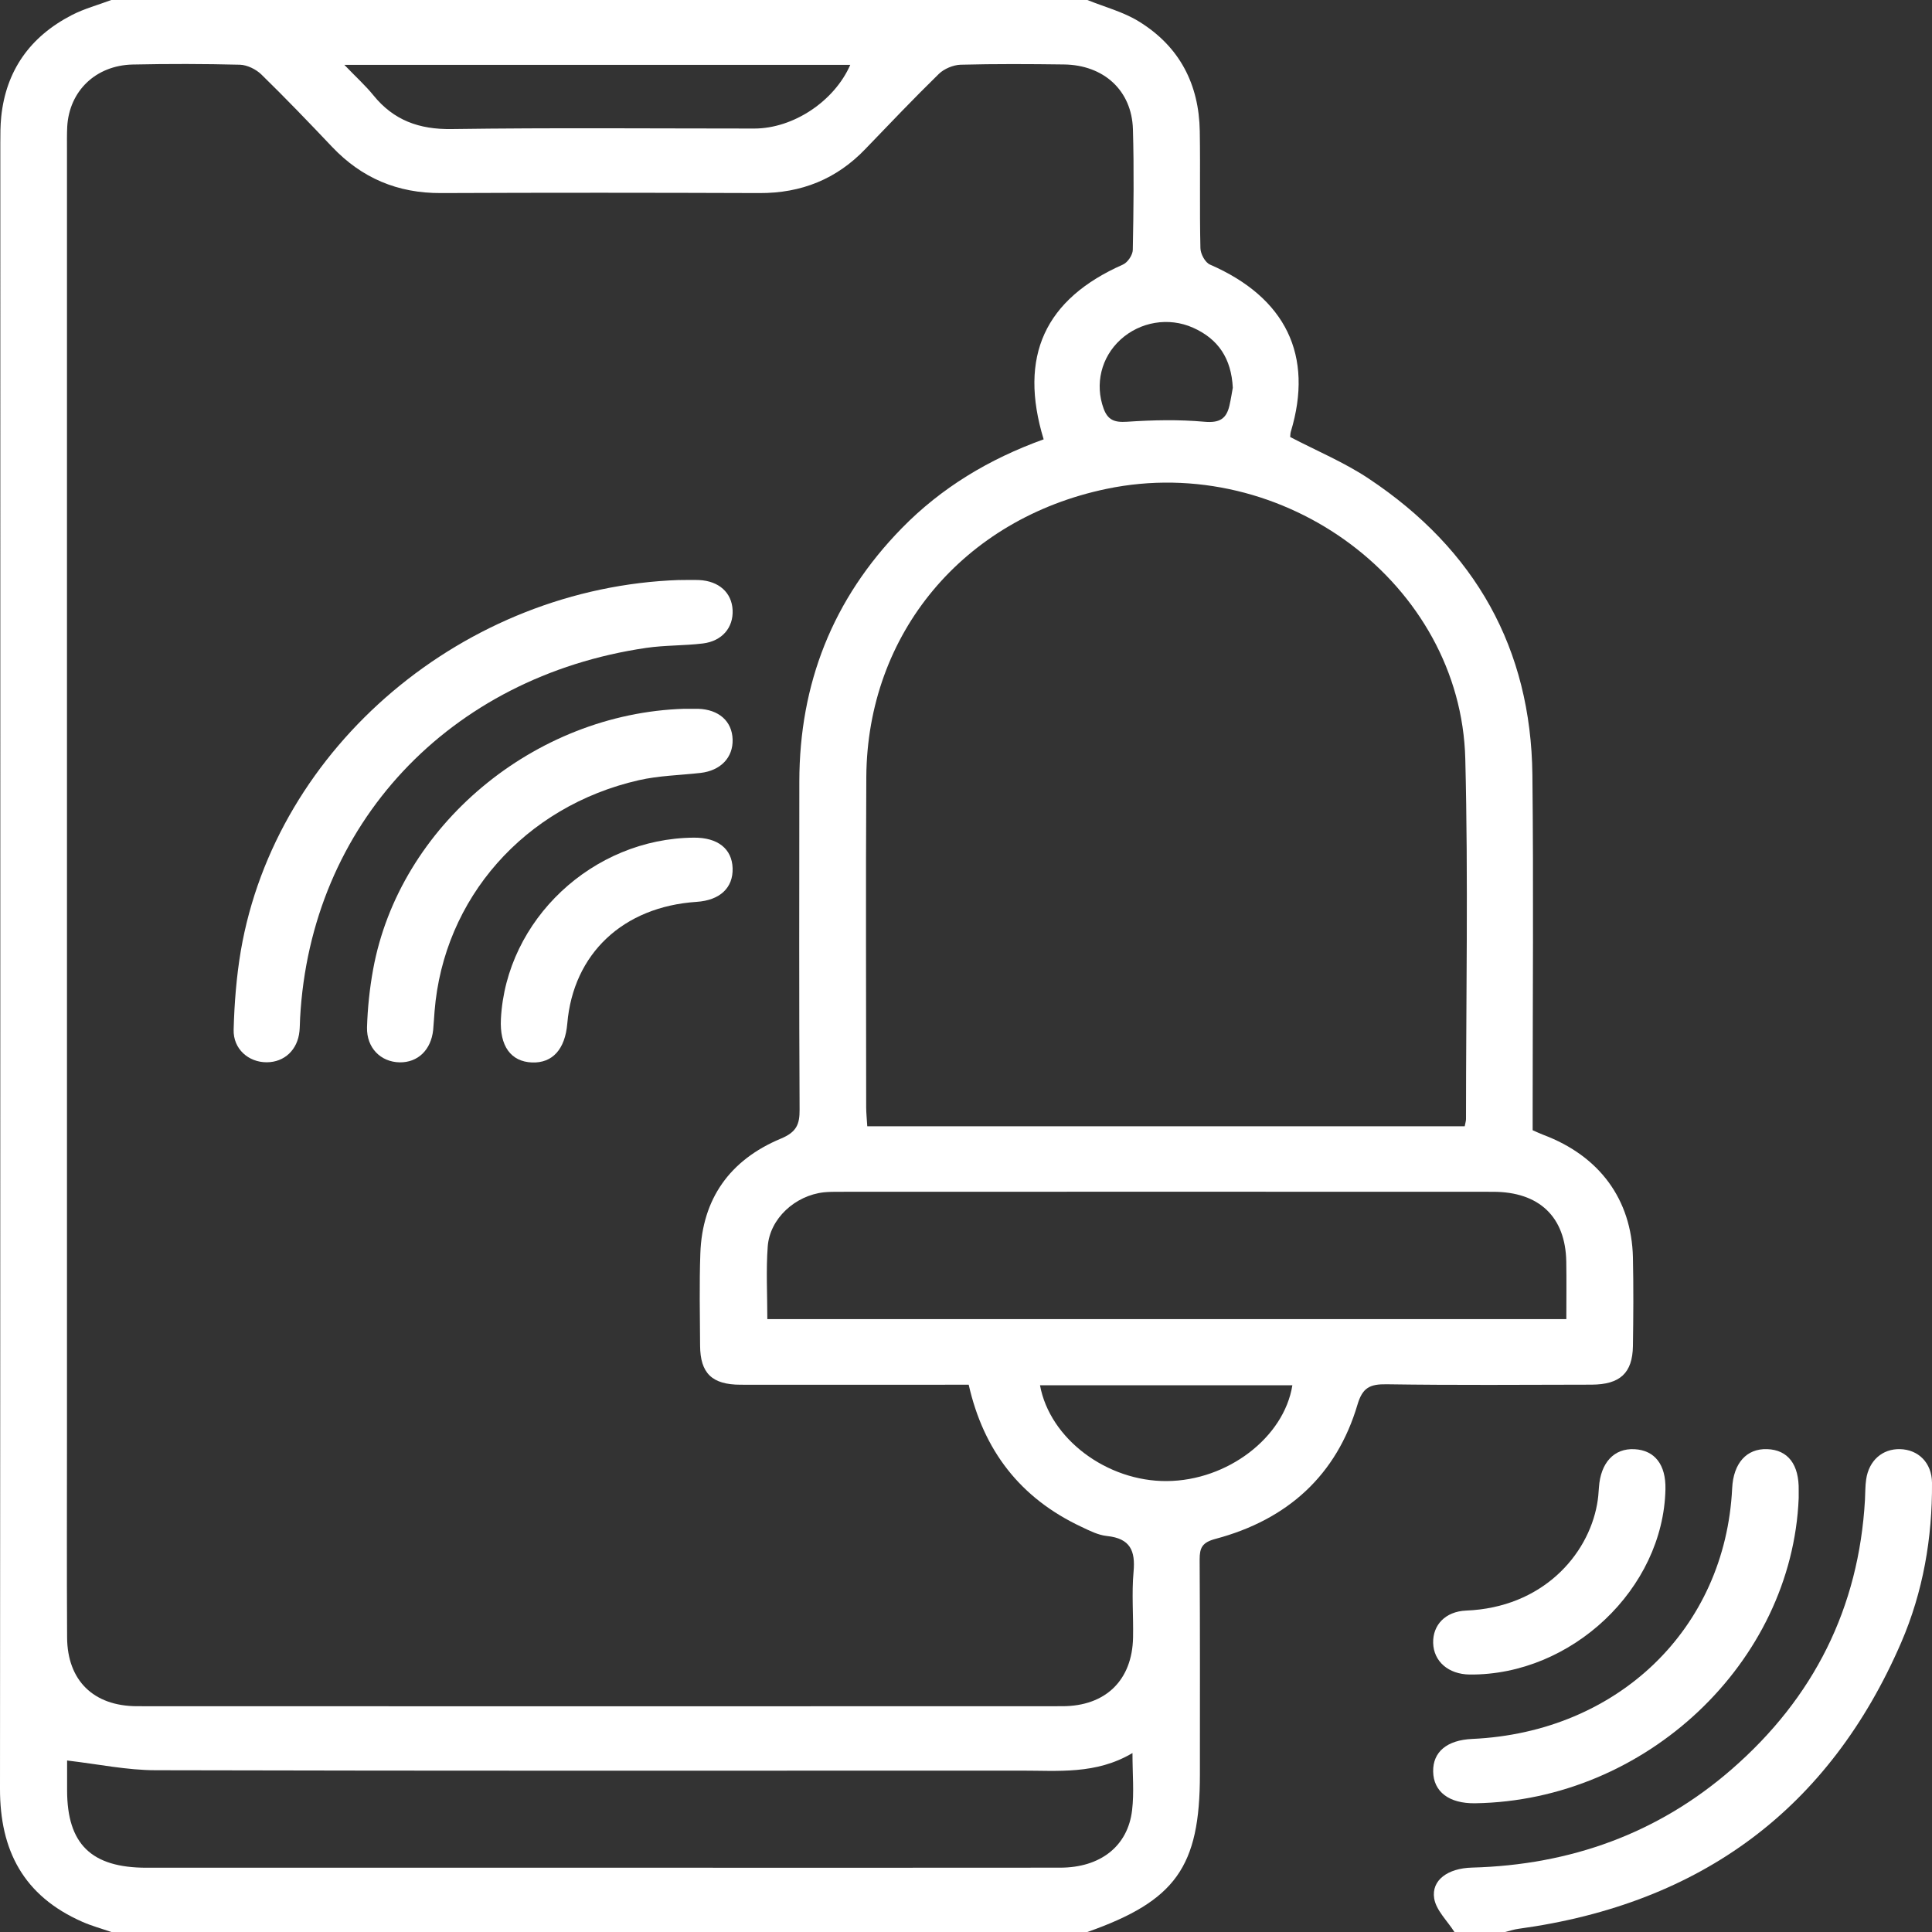 <svg xmlns="http://www.w3.org/2000/svg" width="30" height="30" viewBox="0 0 30 30" fill="none"><rect x="0" y="0" width="30" height="30" fill="#333333" stroke="none"/><path d="M16.885 0C17.153 0.109 17.443 0.184 17.684 0.333C18.321 0.724 18.618 1.314 18.63 2.036C18.64 2.641 18.626 3.247 18.64 3.852C18.641 3.941 18.713 4.077 18.79 4.109C19.964 4.62 20.403 5.519 20.043 6.706C20.035 6.734 20.037 6.763 20.034 6.786C20.444 7 20.873 7.179 21.249 7.429C22.915 8.535 23.773 10.078 23.795 12.032C23.814 13.76 23.799 15.488 23.799 17.216C23.799 17.323 23.799 17.43 23.799 17.55C23.857 17.575 23.909 17.601 23.963 17.621C24.836 17.949 25.335 18.624 25.356 19.525C25.366 19.984 25.363 20.443 25.356 20.902C25.349 21.321 25.156 21.499 24.713 21.501C23.652 21.503 22.592 21.511 21.531 21.495C21.27 21.491 21.157 21.548 21.079 21.811C20.756 22.902 20 23.596 18.873 23.896C18.667 23.951 18.628 24.034 18.628 24.215C18.635 25.328 18.632 26.441 18.632 27.554C18.632 28.989 18.254 29.517 16.885 30H1.728C1.579 29.948 1.424 29.906 1.279 29.842C0.362 29.439 -0.001 28.729 1.35263e-06 27.777C0.007 19.259 0.004 10.741 0.005 2.223C0.005 2.086 0.005 1.949 0.019 1.813C0.093 1.099 0.464 0.57 1.115 0.234C1.309 0.134 1.524 0.077 1.728 0C6.781 0 11.833 0 16.885 0H16.885ZM16.206 6.823C15.812 5.53 16.227 4.644 17.435 4.109C17.51 4.077 17.589 3.959 17.59 3.88C17.602 3.255 17.61 2.63 17.592 2.006C17.574 1.405 17.14 1.009 16.521 1.001C15.986 0.994 15.45 0.991 14.915 1.005C14.801 1.009 14.661 1.068 14.58 1.146C14.19 1.527 13.813 1.923 13.435 2.316C12.991 2.779 12.446 3.001 11.791 2.998C10.144 2.992 8.498 2.991 6.851 2.998C6.171 3.002 5.616 2.763 5.16 2.284C4.798 1.902 4.434 1.523 4.057 1.155C3.975 1.076 3.84 1.009 3.726 1.005C3.172 0.991 2.615 0.99 2.06 1.002C1.486 1.015 1.076 1.413 1.044 1.965C1.038 2.082 1.04 2.199 1.04 2.316C1.04 8.985 1.04 15.654 1.04 22.322C1.04 23.357 1.036 24.392 1.042 25.427C1.046 26.094 1.451 26.493 2.129 26.494C6.918 26.496 11.707 26.496 16.495 26.494C17.17 26.494 17.581 26.088 17.594 25.429C17.601 25.087 17.571 24.744 17.602 24.405C17.631 24.083 17.554 23.889 17.188 23.851C17.053 23.837 16.919 23.769 16.793 23.709C15.837 23.261 15.272 22.518 15.042 21.502C14.929 21.502 14.82 21.502 14.71 21.502C13.639 21.502 12.569 21.504 11.498 21.502C11.056 21.501 10.874 21.324 10.871 20.896C10.868 20.418 10.858 19.939 10.875 19.461C10.905 18.619 11.329 18.013 12.124 17.681C12.368 17.58 12.418 17.459 12.416 17.23C12.407 15.531 12.411 13.833 12.412 12.134C12.414 10.623 12.925 9.303 14.004 8.201C14.617 7.574 15.357 7.128 16.203 6.823H16.206ZM22.744 17.489C22.754 17.435 22.764 17.407 22.764 17.378C22.764 15.513 22.8 13.648 22.753 11.784C22.685 9.064 19.936 7.017 17.183 7.591C14.959 8.054 13.466 9.837 13.452 12.066C13.442 13.774 13.45 15.483 13.45 17.191C13.45 17.286 13.461 17.381 13.467 17.489H22.744ZM1.042 27.337C1.042 27.453 1.042 27.627 1.042 27.802C1.043 28.636 1.419 29.002 2.275 29.002C5.145 29.002 8.014 29.002 10.884 29.002C12.743 29.002 14.602 29.003 16.461 29.001C17.086 29.001 17.513 28.669 17.579 28.109C17.612 27.834 17.585 27.553 17.585 27.221C17.019 27.558 16.427 27.493 15.845 27.494C11.37 27.495 6.893 27.499 2.418 27.488C1.973 27.488 1.529 27.394 1.042 27.337ZM11.915 20.483H24.322C24.322 20.172 24.326 19.881 24.321 19.59C24.309 18.897 23.903 18.506 23.183 18.506C19.8 18.504 16.418 18.505 13.036 18.506C12.955 18.506 12.874 18.506 12.794 18.514C12.346 18.563 11.952 18.923 11.921 19.358C11.894 19.725 11.915 20.096 11.915 20.483ZM5.347 1.007C5.529 1.197 5.677 1.33 5.8 1.482C6.112 1.866 6.505 2.012 7.015 2.004C8.58 1.982 10.147 1.996 11.712 1.996C12.318 1.996 12.955 1.573 13.203 1.007H5.346H5.347ZM16.149 21.51C16.302 22.345 17.191 23.006 18.12 22.998C19.059 22.991 19.938 22.323 20.068 21.51H16.149ZM19.143 6.024C19.121 5.566 18.917 5.263 18.524 5.088C18.145 4.92 17.704 4.997 17.401 5.272C17.097 5.549 16.999 5.967 17.137 6.345C17.202 6.521 17.303 6.562 17.5 6.549C17.899 6.522 18.305 6.513 18.703 6.549C18.939 6.57 19.043 6.501 19.09 6.301C19.114 6.197 19.13 6.091 19.142 6.025L19.143 6.024Z" fill="white"></path><path d="M22.584 30C22.475 29.827 22.3 29.664 22.27 29.479C22.224 29.193 22.484 29.01 22.856 29C24.388 28.959 25.744 28.469 26.885 27.477C28.169 26.362 28.864 24.962 28.959 23.291C28.965 23.184 28.962 23.075 28.978 22.97C29.021 22.678 29.23 22.496 29.503 22.502C29.789 22.509 29.997 22.715 30 23.023C30.006 23.881 29.862 24.718 29.52 25.509C28.409 28.072 26.431 29.562 23.575 29.951C23.507 29.96 23.439 29.984 23.371 30H22.583H22.584Z" fill="white"></path><path d="M27.93 23.261C27.827 25.817 25.556 27.961 22.906 28.001C22.502 28.007 22.259 27.823 22.254 27.508C22.249 27.203 22.468 27.02 22.86 27.002C25.122 26.9 26.791 25.29 26.897 23.109C26.916 22.72 27.121 22.491 27.44 22.502C27.764 22.513 27.938 22.741 27.93 23.144C27.93 23.183 27.93 23.222 27.93 23.261H27.93Z" fill="white"></path><path d="M25.861 23.124C25.829 24.669 24.404 26.017 22.82 26.002C22.491 25.998 22.262 25.799 22.254 25.512C22.247 25.234 22.442 25.023 22.765 25.009C23.947 24.962 24.655 24.153 24.799 23.36C24.815 23.274 24.823 23.187 24.828 23.099C24.853 22.714 25.062 22.486 25.381 22.503C25.696 22.52 25.869 22.744 25.861 23.124Z" fill="white"></path><path d="M10.554 9.007C10.655 9.007 10.757 9.003 10.857 9.007C11.163 9.022 11.363 9.202 11.376 9.473C11.389 9.745 11.213 9.956 10.912 9.992C10.622 10.027 10.327 10.018 10.037 10.06C6.968 10.509 4.822 12.806 4.66 15.809C4.656 15.877 4.657 15.946 4.65 16.014C4.621 16.302 4.417 16.494 4.142 16.495C3.859 16.496 3.62 16.289 3.628 15.989C3.639 15.581 3.671 15.169 3.739 14.766C4.284 11.588 7.215 9.118 10.553 9.006L10.554 9.007Z" fill="white"></path><path d="M10.626 11.006C10.696 11.006 10.766 11.005 10.838 11.006C11.162 11.016 11.367 11.198 11.376 11.481C11.385 11.762 11.191 11.966 10.877 12.002C10.557 12.038 10.23 12.044 9.919 12.115C8.144 12.52 6.888 13.949 6.748 15.703C6.739 15.8 6.736 15.898 6.726 15.995C6.692 16.305 6.488 16.5 6.206 16.496C5.913 16.491 5.691 16.273 5.699 15.952C5.708 15.652 5.74 15.348 5.794 15.052C6.202 12.824 8.295 11.077 10.627 11.006H10.626Z" fill="white"></path><path d="M7.778 15.823C7.858 14.282 9.204 13.018 10.776 13.007C11.145 13.005 11.366 13.179 11.376 13.481C11.386 13.786 11.179 13.98 10.817 14.004C9.675 14.08 8.901 14.809 8.809 15.893C8.775 16.293 8.579 16.51 8.261 16.498C7.931 16.485 7.757 16.241 7.778 15.824V15.823Z" fill="white"></path></svg>